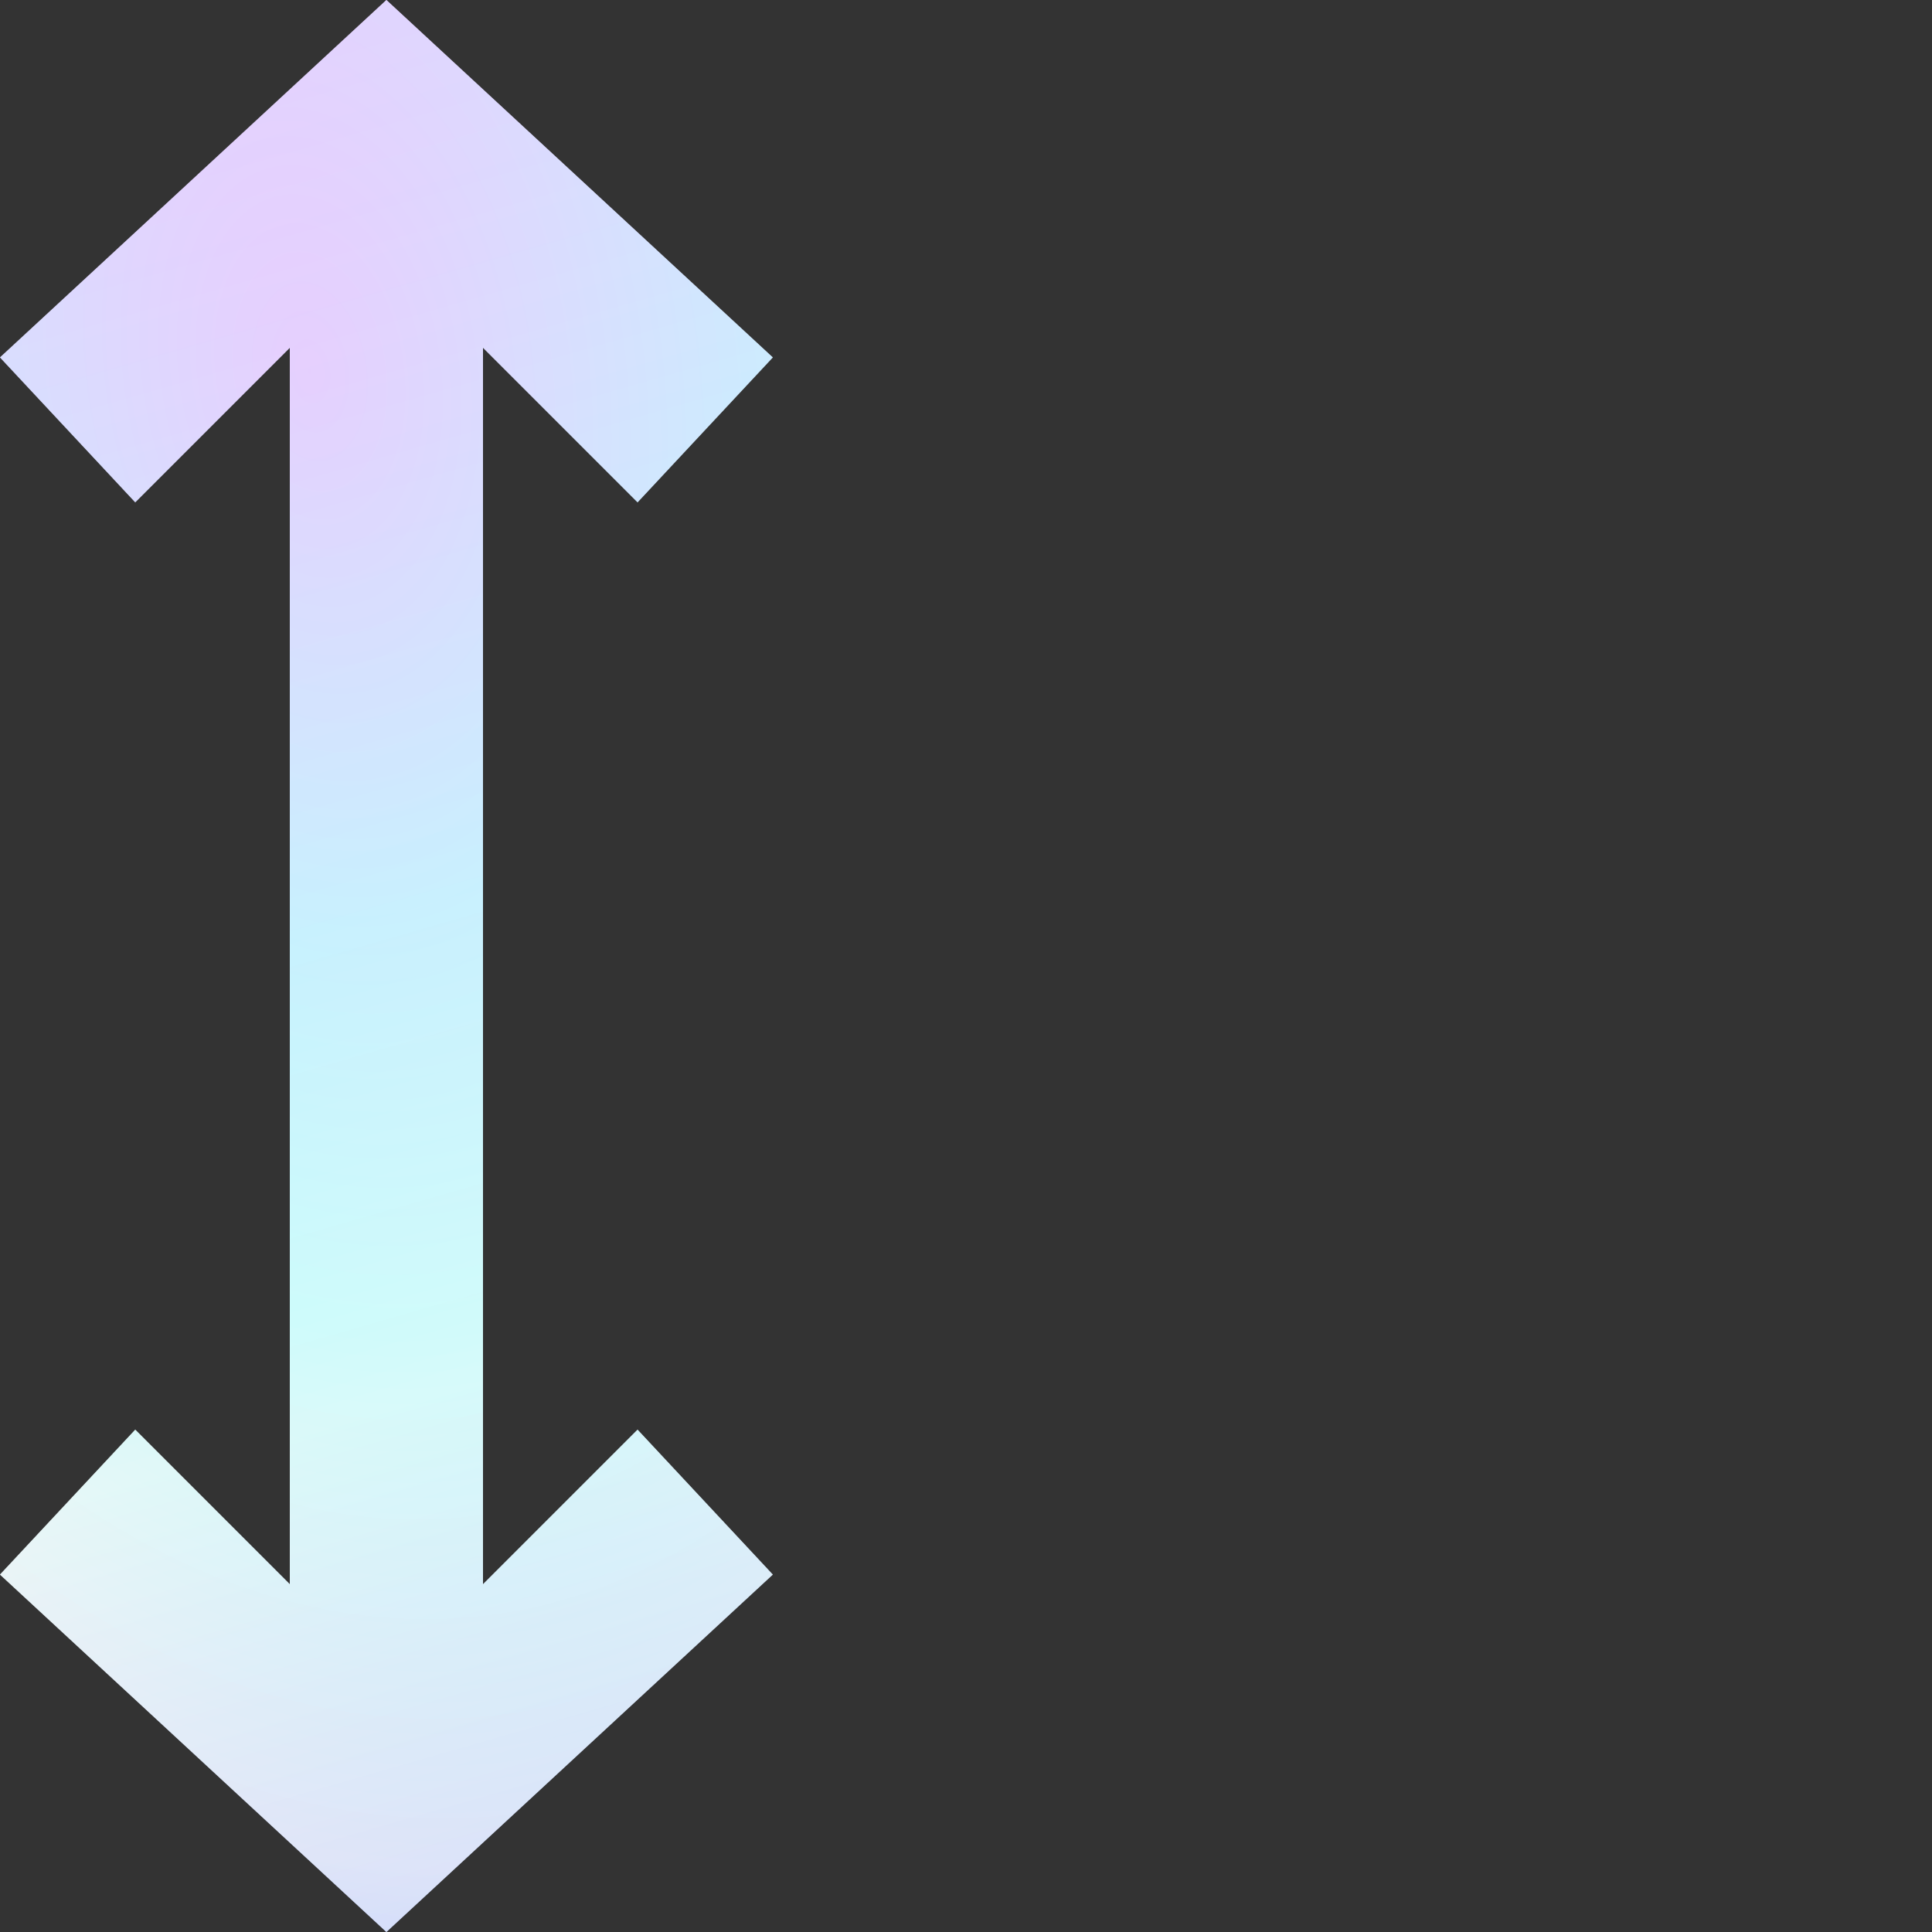 <?xml version="1.0" encoding="utf-8"?>
<!-- Generator: Adobe Illustrator 24.2.3, SVG Export Plug-In . SVG Version: 6.00 Build 0)  -->
<svg version="1.1" id="Layer_1" xmlns="http://www.w3.org/2000/svg" xmlns:xlink="http://www.w3.org/1999/xlink" x="0px" y="0px"
	 viewBox="0 0 100 100" style="enable-background:new 0 0 100 100;" xml:space="preserve">
<rect x="0" y="0" width="100" height="100" fill="#333333" stroke="none"/>
<style type="text/css">
	.st0{fill-rule:evenodd;clip-rule:evenodd;fill:url(#path-3_3_);}
	.st1{fill-rule:evenodd;clip-rule:evenodd;fill:url(#path-3_5_);fill-opacity:0.6;}
</style>
<g id="waltham-x-icon-internal-height">
	<g id="Mask">
		<g>
			
				<linearGradient id="path-3_3_" gradientUnits="userSpaceOnUse" x1="-292.116" y1="388.312" x2="-292.015" y2="387.443" gradientTransform="matrix(46 0 0 -115 13455 44656)">
				<stop  offset="0" style="stop-color:#EDC7FE"/>
				<stop  offset="0.47" style="stop-color:#BCFEFE"/>
				<stop  offset="0.722" style="stop-color:#F5F5F5"/>
				<stop  offset="1" style="stop-color:#B1C4FF"/>
			</linearGradient>
			<polygon id="path-3_1_" class="st0" points="20,0 0,18.5 7,26 15,18 15,82 7,74 0,81.5 20,100 40,81.5 33,74 25,82 25,18 33,26 
				40,18.5 			"/>
		</g>
		<g>
			
				<radialGradient id="path-3_5_" cx="-291.025" cy="399.223" r="2.351" gradientTransform="matrix(7.114 45.447 28.833 -4.513 -9424.289 15047.389)" gradientUnits="userSpaceOnUse">
				<stop  offset="0" style="stop-color:#EDC7FE"/>
				<stop  offset="0.46" style="stop-color:#BCFEFE"/>
				<stop  offset="0.718" style="stop-color:#F5F5F5"/>
				<stop  offset="1" style="stop-color:#B1C4FF"/>
			</radialGradient>
			<polygon id="path-3_2_" class="st1" points="20,0 0,18.5 7,26 15,18 15,82 7,74 0,81.5 20,100 40,81.5 33,74 25,82 25,18 33,26 
				40,18.5 			"/>
		</g>
	</g>
</g>
</svg>
